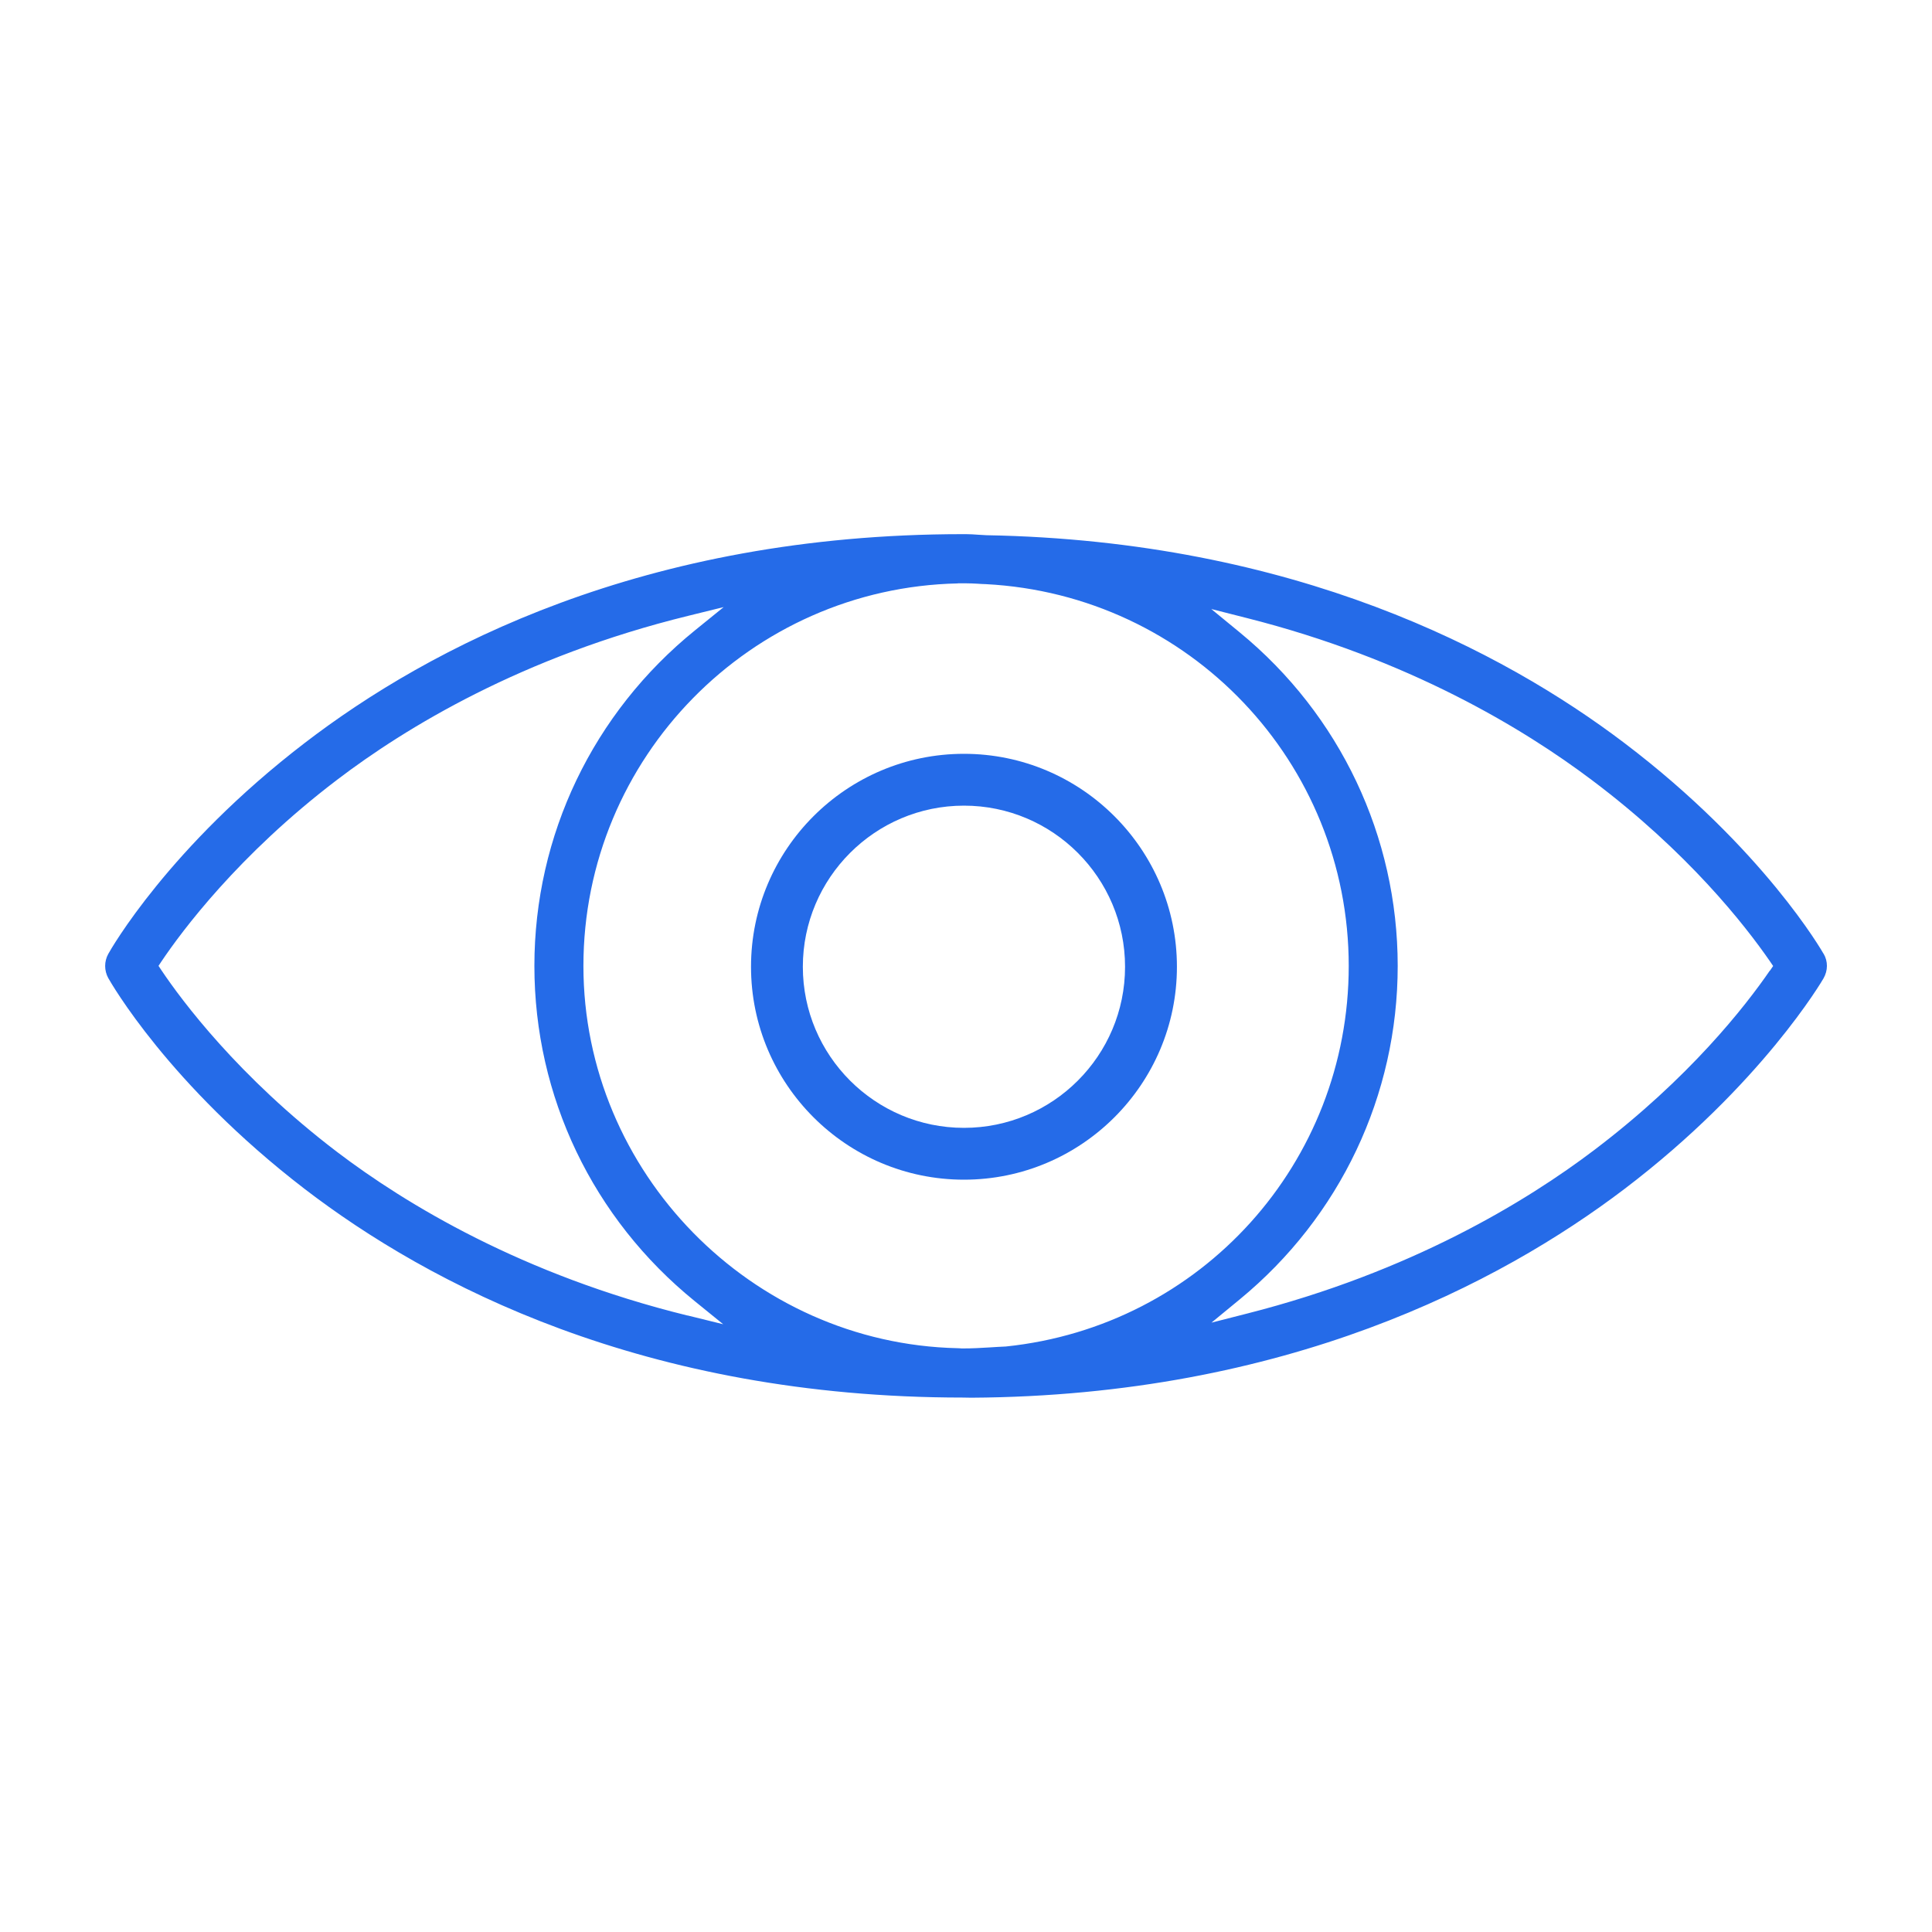<?xml version="1.0" encoding="UTF-8"?> <svg xmlns="http://www.w3.org/2000/svg" id="Icons" viewBox="0 0 40 40"><path d="M37.753,19.744c-.012-.021-1.232-2.17-4.126-4.364-2.504-1.897-6.827-4.183-13.204-4.299-.06-.002-.116-.006-.172-.01-.083-.006-.166-.012-.25-.012h-.062c-6.616,0-11.063,2.352-13.63,4.323-2.812,2.155-4.019,4.279-4.068,4.369-.085.153-.085.344,0,.498.05.088,1.252,2.206,4.068,4.368,2.568,1.97,7.019,4.318,13.629,4.318l.17.003c6.516-.039,10.944-2.364,13.52-4.318,2.85-2.164,4.114-4.343,4.126-4.364.093-.163.094-.353.002-.51l-.002-.003ZM14.235,27.237c-3.421-.842-5.834-2.307-7.256-3.387-2.048-1.559-3.223-3.146-3.634-3.758l-.063-.095.063-.095c.411-.611,1.586-2.2,3.634-3.757,1.423-1.084,3.838-2.553,7.266-3.394l.738-.182-.591.479c-2.115,1.712-3.328,4.245-3.328,6.95s1.21,5.229,3.319,6.94l.59.479-.738-.182ZM20.486,27.897c-.18.011-.358.021-.548.021-.023,0-.045,0-.066-.003l-.046-.002c-4.271-.095-7.747-3.645-7.747-7.914,0-4.312,3.462-7.829,7.753-7.92v-.002h.17c.081,0,.157.004.234.008.057.004.114.008.174.009,4.216.22,7.514,3.692,7.514,7.905,0,4.073-3.052,7.46-7.1,7.879-.122.005-.23.012-.338.019ZM36.644,20.093c-.513.747-1.668,2.224-3.633,3.714-1.411,1.07-3.805,2.528-7.192,3.389l-.737.188.587-.483c2.077-1.709,3.269-4.225,3.269-6.903s-1.193-5.199-3.272-6.906l-.588-.483.737.187c3.349.847,5.731,2.291,7.142,3.354,1.983,1.49,3.162,2.991,3.688,3.753l.066.097-.066.097Z" fill="#256be8" stroke-width="0"></path><path d="M19.958,15.607c-2.432,0-4.409,1.978-4.409,4.409s1.978,4.408,4.409,4.408,4.409-1.978,4.409-4.408-1.978-4.409-4.409-4.409ZM19.958,23.351c-1.84,0-3.336-1.496-3.336-3.335s1.496-3.336,3.336-3.336,3.335,1.496,3.335,3.336-1.496,3.335-3.335,3.335Z" fill="#256be8" stroke-width="0"></path></svg> 